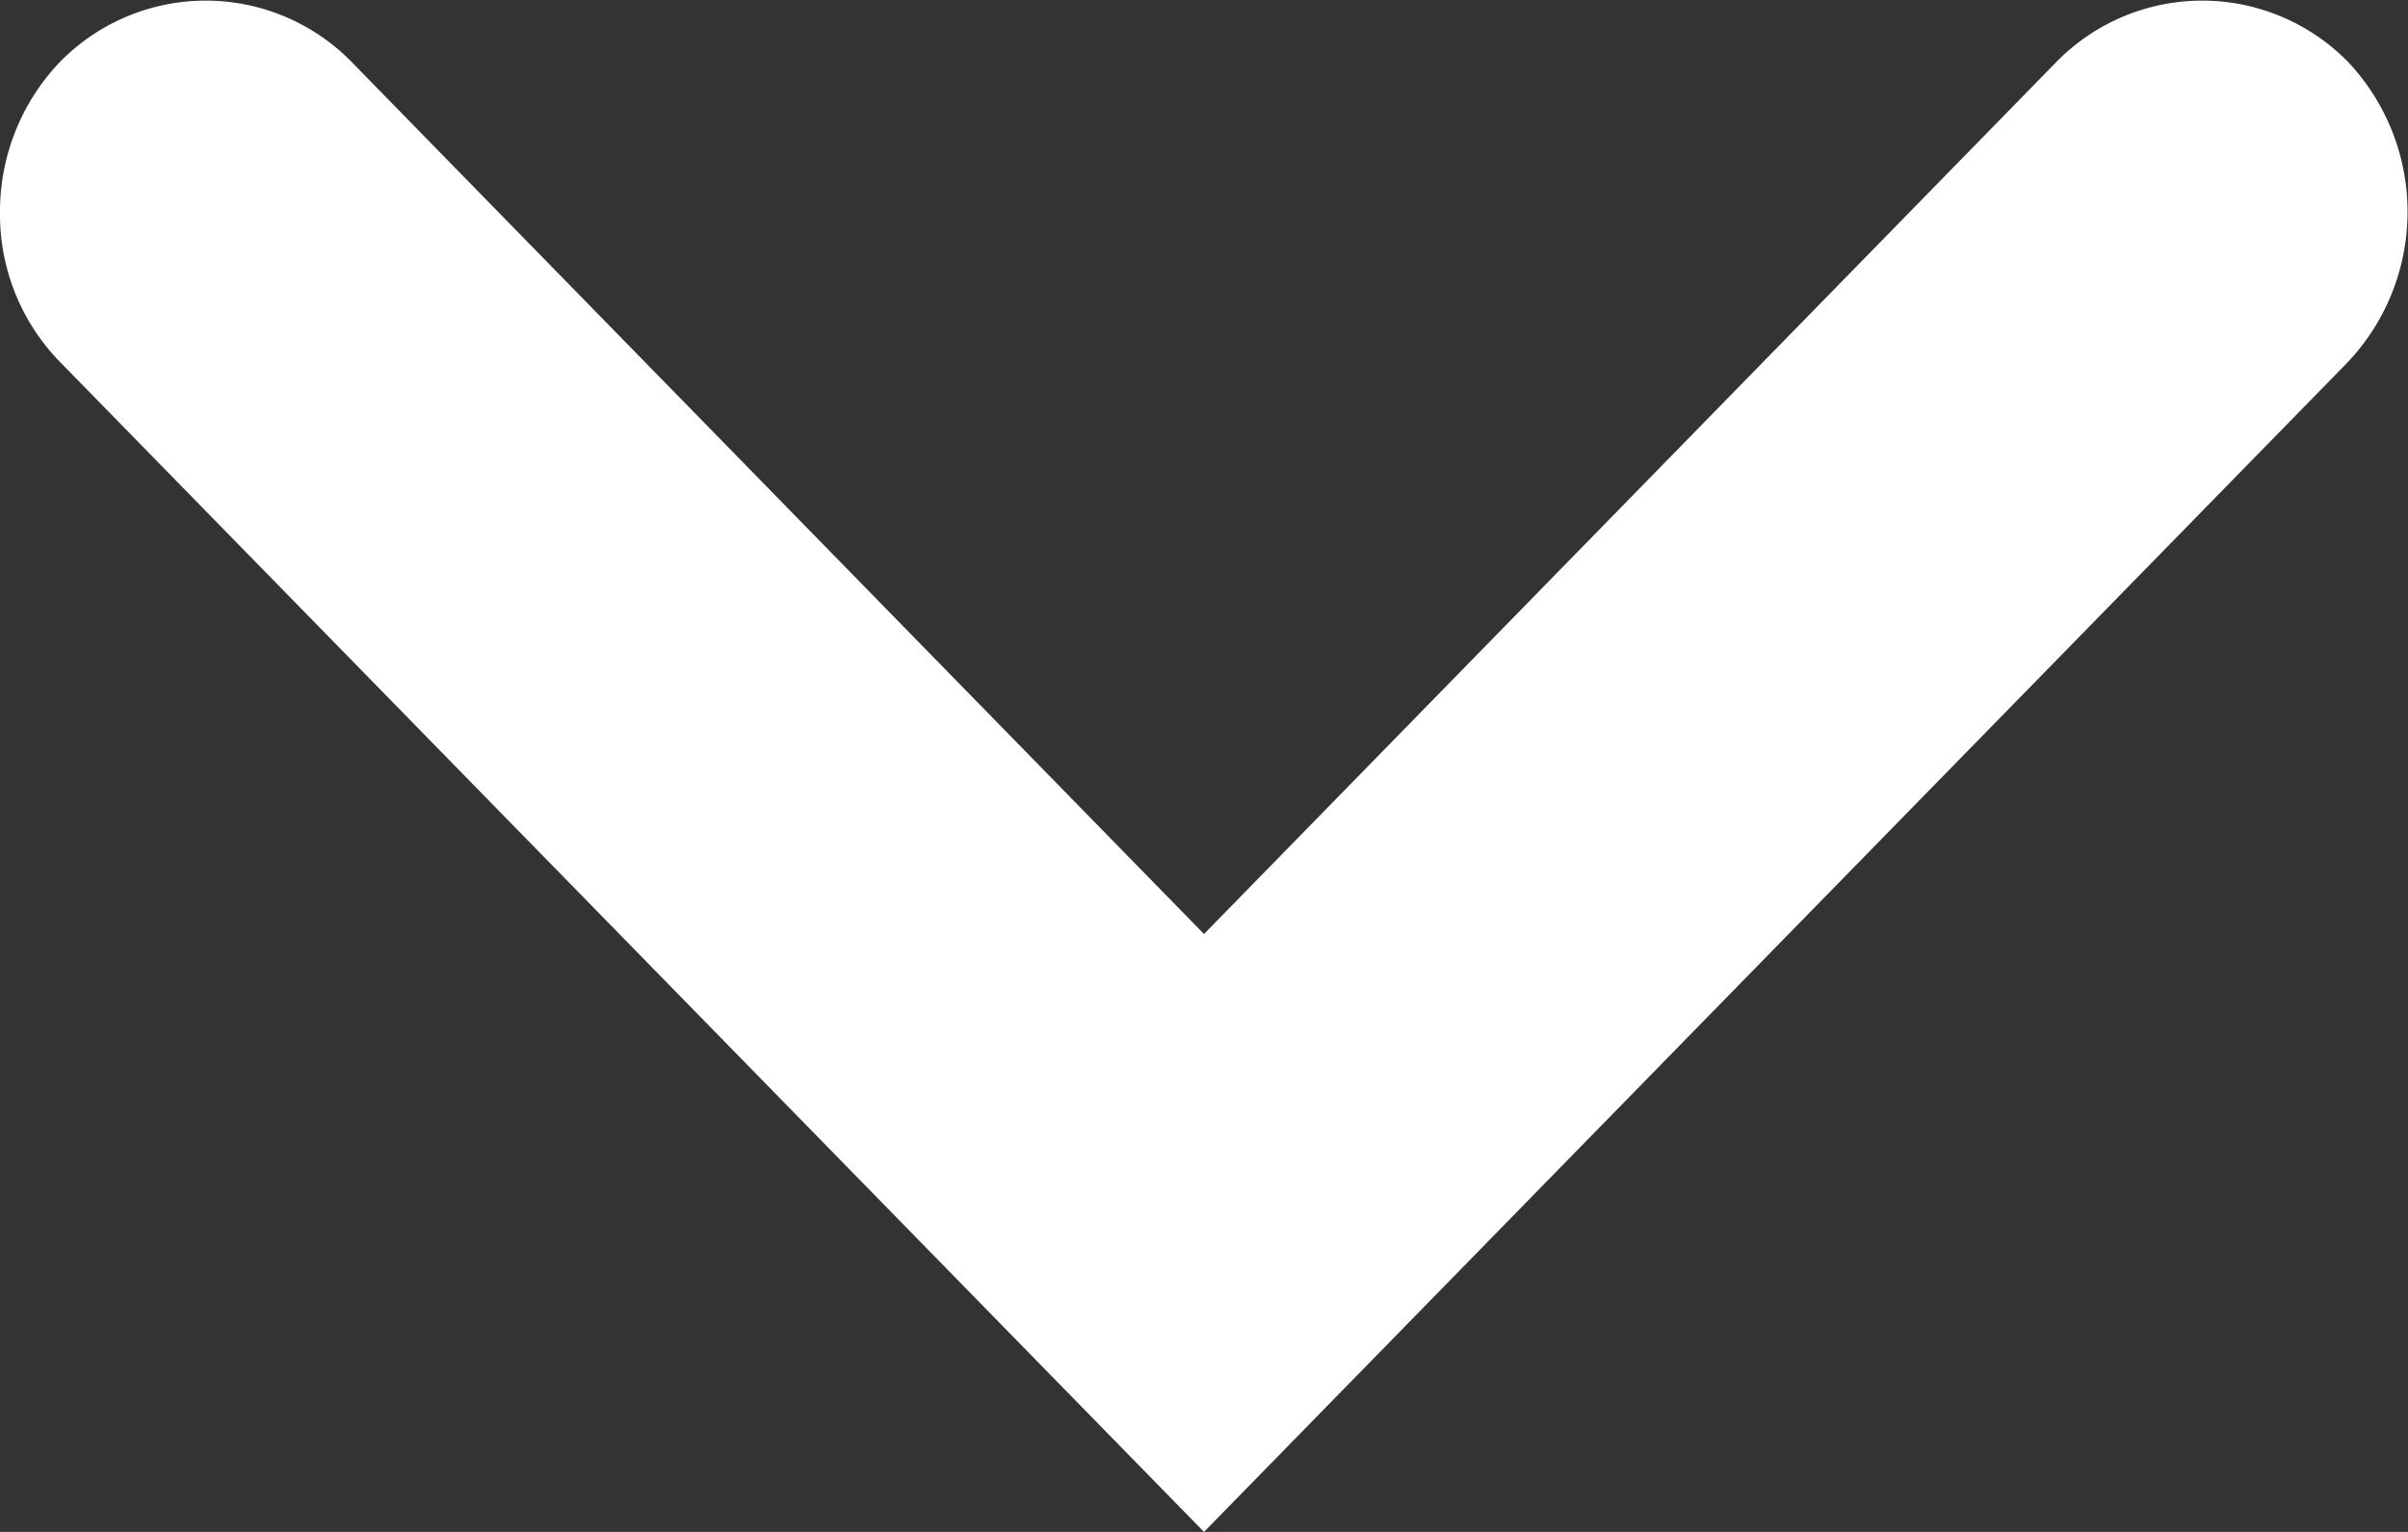 <svg xmlns="http://www.w3.org/2000/svg" width="11" height="7" viewBox="0 0 11 7">
  <rect x="0" y="0" width="11" height="7" fill="#333333" stroke="none"/>
  <defs>
    <style>
      .cls-1 {
        fill: #fff;
        fill-rule: evenodd;
      }
    </style>
  </defs>
  <path id="tel_arrow.svg" class="cls-1" d="M1503,150.971a0.965,0.965,0,0,0,.28.689l5.22,5.34,5.22-5.34a1,1,0,0,0,.01-1.373,0.932,0.932,0,0,0-1.34,0l-3.89,3.981-3.89-3.981a0.932,0.932,0,0,0-1.34,0A0.99,0.99,0,0,0,1503,150.971Z" transform="translate(-1503 -150)"/>
</svg>

